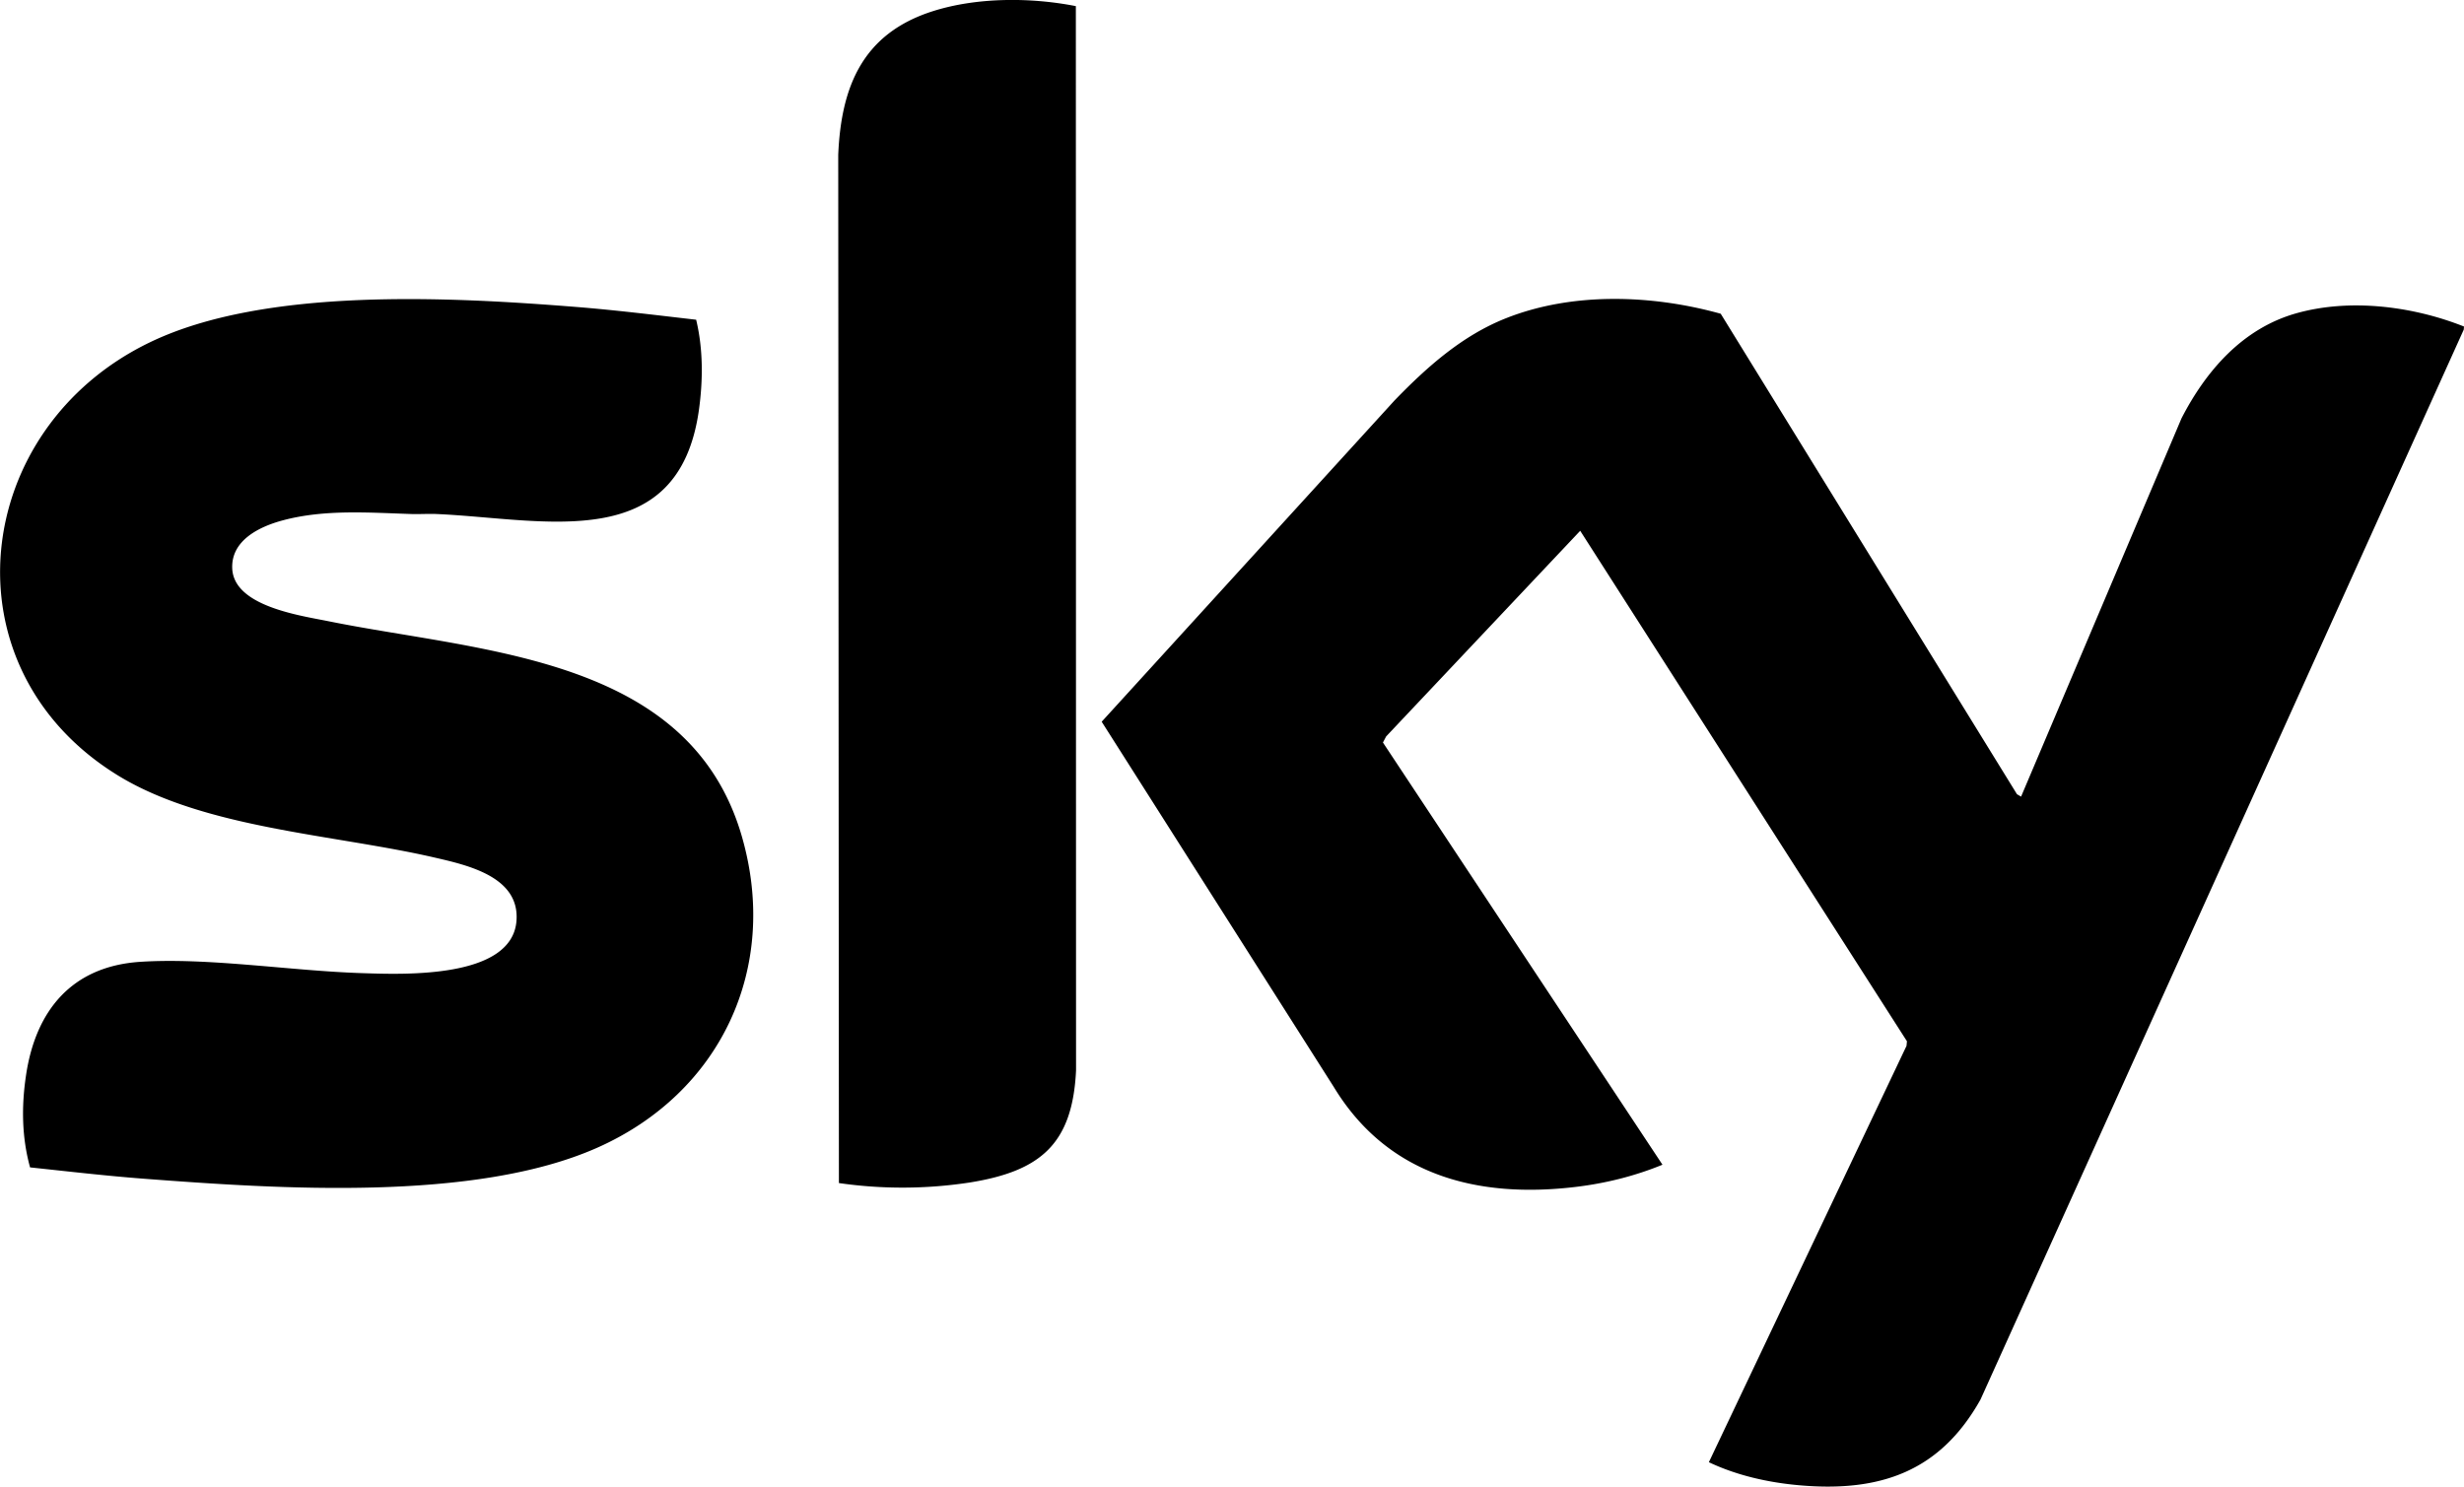 <svg xmlns="http://www.w3.org/2000/svg" width="116" height="70" fill="none"><g fill="#000" clip-path="url(#a)"><path d="m95.146 37.515 7.555-17.818c1.149-2.233 2.868-4.218 5.371-4.936 2.503-.717 5.469-.363 7.928.614l-.012.147-22.749 50.375c-1.895 3.385-4.71 4.374-8.518 4.04-1.462-.127-2.946-.459-4.271-1.087l9.305-19.605.02-.216-15.382-24.036-9.137 9.684-.15.285 13.16 19.88c-1.3.535-2.683.878-4.08 1.045-4.66.559-8.878-.55-11.401-4.717l-10.92-17.187 13.784-15.124c1.516-1.568 3.186-3.058 5.246-3.873 3.148-1.248 6.89-1.11 10.113-.213l13.947 22.624.188.11.003.008ZM32.773 15.052c.33 1.378.326 2.83.133 4.233-.955 6.887-7.295 5.14-12.339 4.919-.396-.018-.795.011-1.189 0-2.002-.064-4.094-.23-6.059.296-1.1.294-2.425.931-2.387 2.242.049 1.807 3.197 2.239 4.56 2.515 7.19 1.453 17.011 1.637 19.445 10.169 1.76 6.169-1.013 12.044-6.829 14.62-5.773 2.559-15.04 1.933-21.308 1.458-1.797-.136-3.594-.346-5.385-.536-.394-1.426-.408-2.893-.188-4.35.454-3.04 2.156-5.118 5.373-5.329 3.218-.21 7.087.427 10.46.533 1.916.061 7.055.277 7.255-2.472.15-2.057-2.269-2.605-3.843-2.968C15.764 39.29 9.6 39.017 5.515 36.49c-8.212-5.083-6.878-16.329 1.56-20.38 5.414-2.602 14.126-2.127 20.05-1.657 1.886.15 3.772.386 5.65.602l-.002-.003ZM50.649.288l.009 50.113c-.165 3.463-1.67 4.748-5.02 5.281a20.905 20.905 0 0 1-6.144.024l-.032-48.41c.136-3.245 1.164-5.723 4.454-6.769 2.077-.66 4.603-.657 6.73-.239h.003Z"/></g><defs><clipPath id="a"><path fill="#fff" d="M0 0h116v70H0z"/></clipPath></defs></svg>